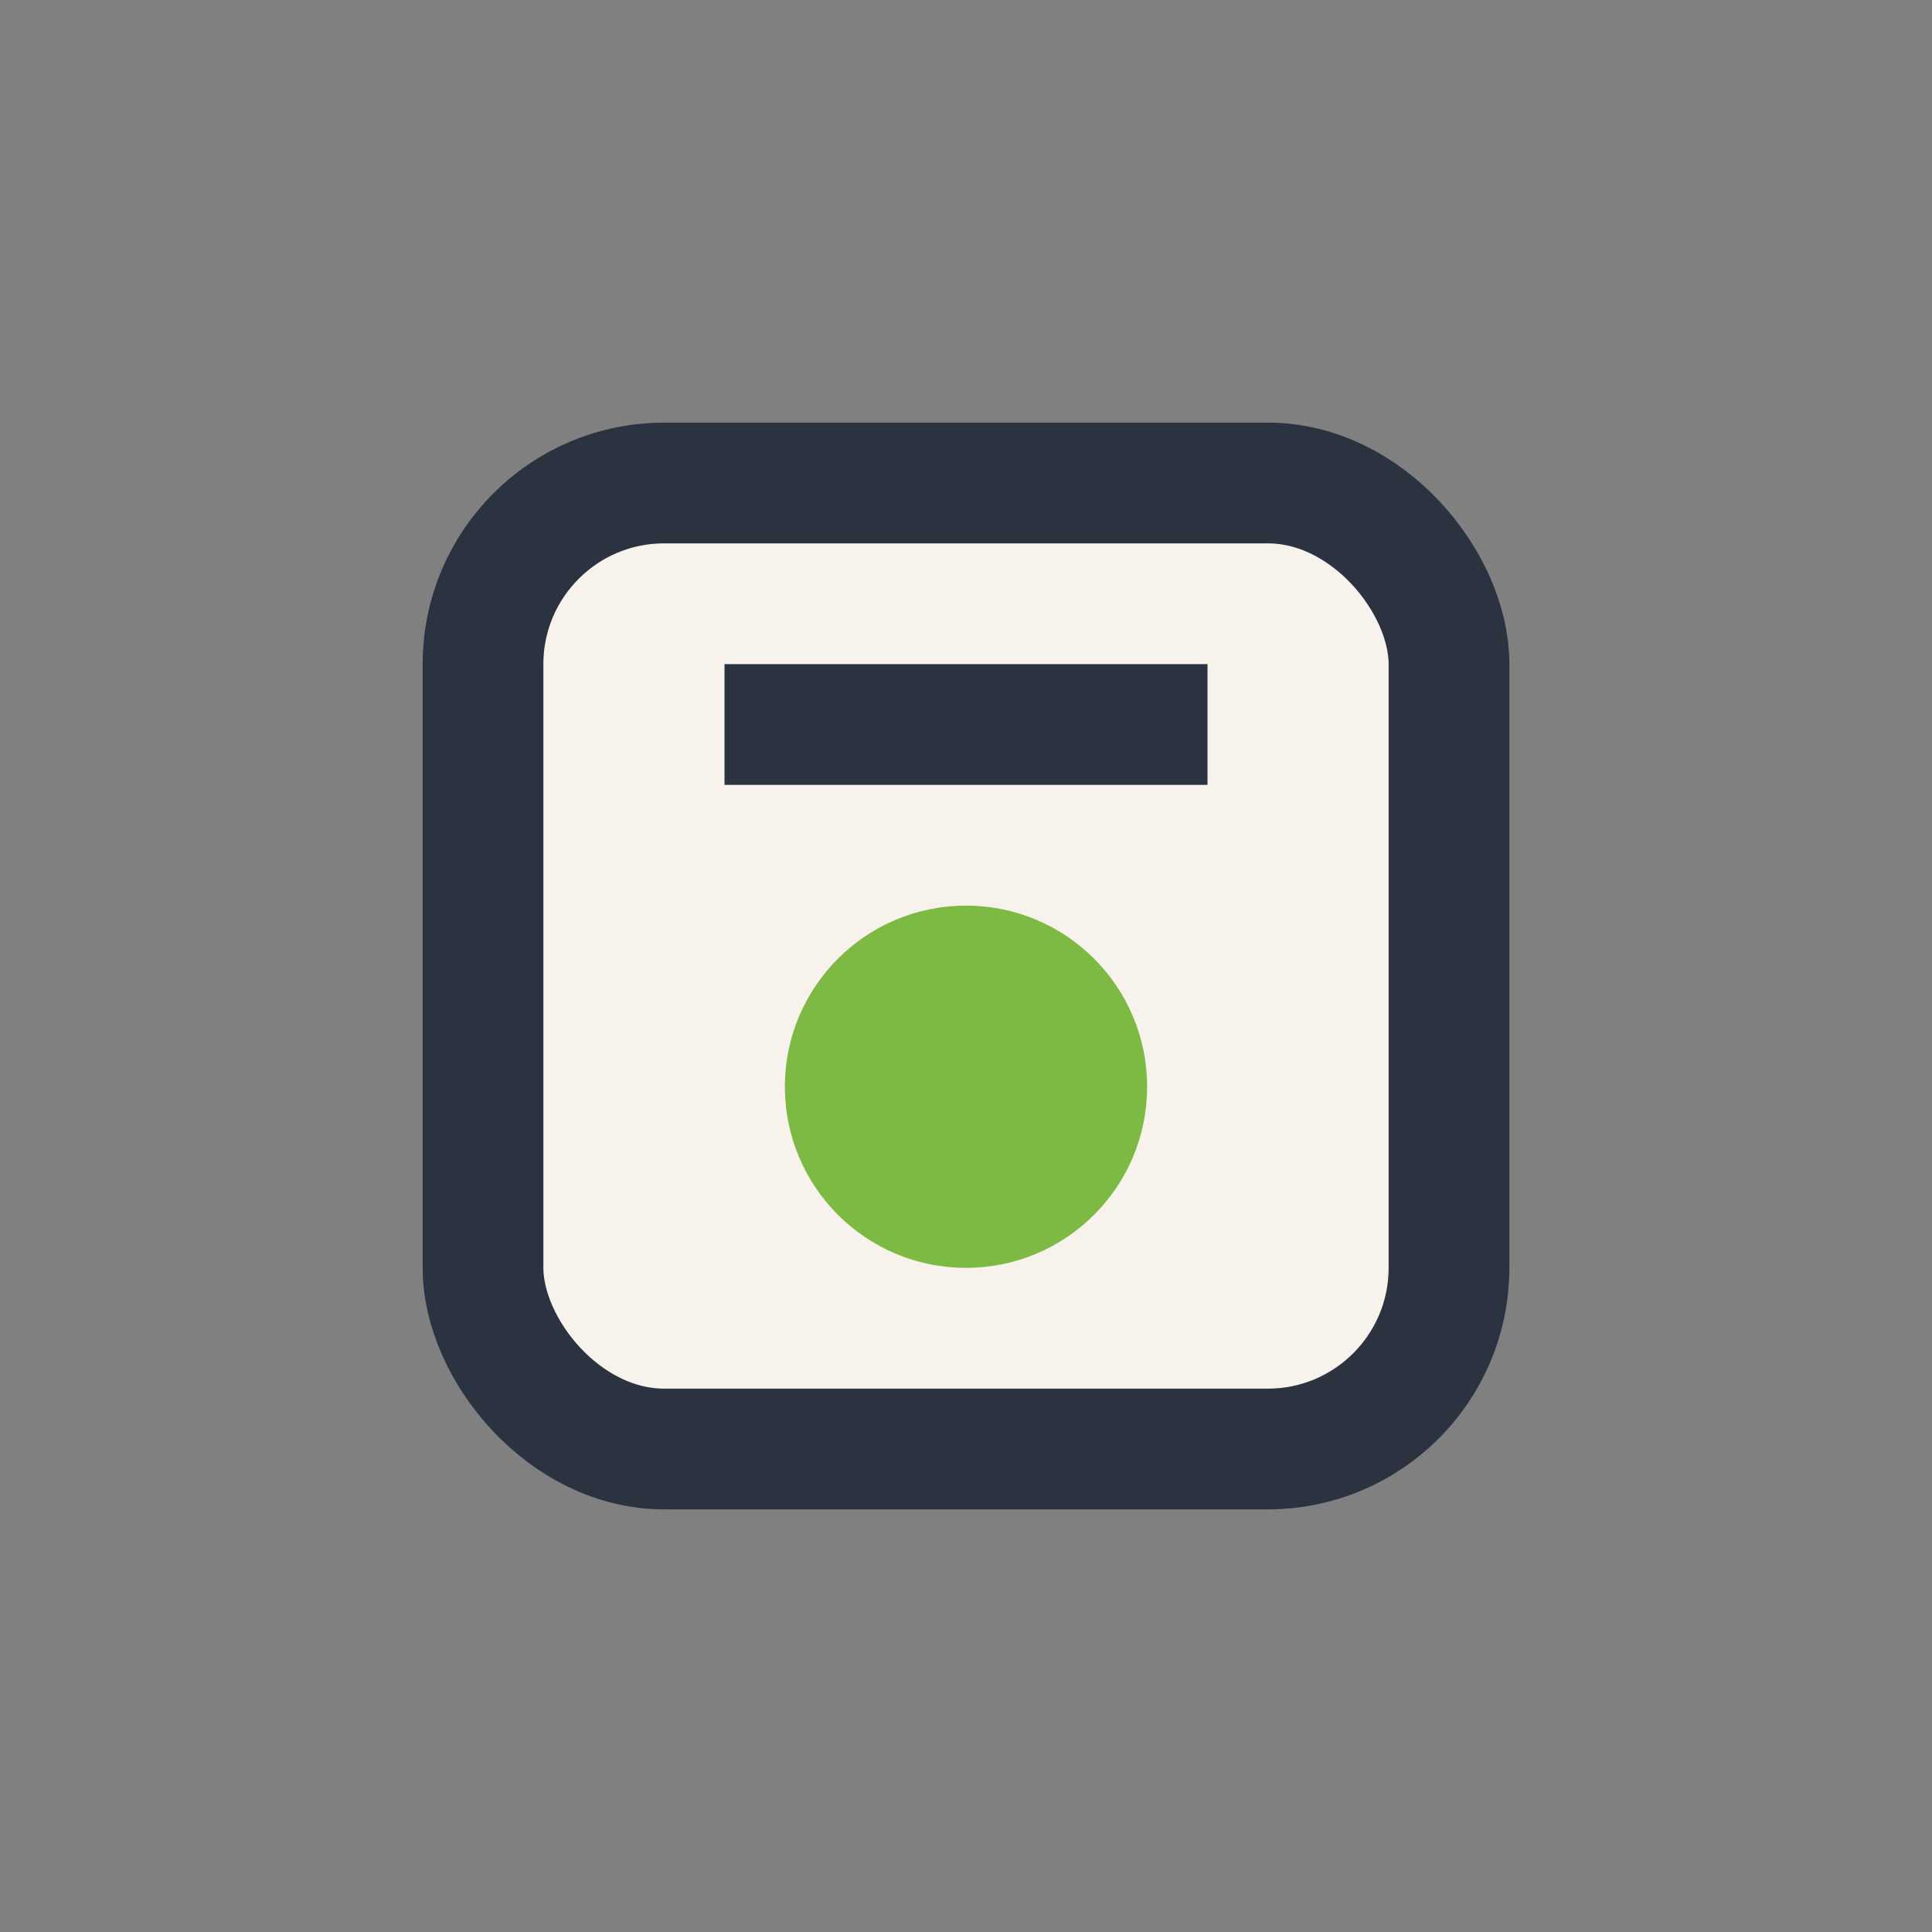 <?xml version="1.0" encoding="UTF-8"?>
<svg xmlns="http://www.w3.org/2000/svg" width="32" height="32" viewBox="0 0 32 32"><rect x="0" y="0" width="32" height="32" fill="#808080" stroke="none"/><rect x="8" y="8" width="16" height="16" rx="3" fill="#F7F3EC" stroke="#2B3240" stroke-width="2"/><circle cx="16" cy="18" r="3" fill="#7CBA43"/><path d="M12 12h8" fill="none" stroke="#2B3240" stroke-width="2"/></svg>
